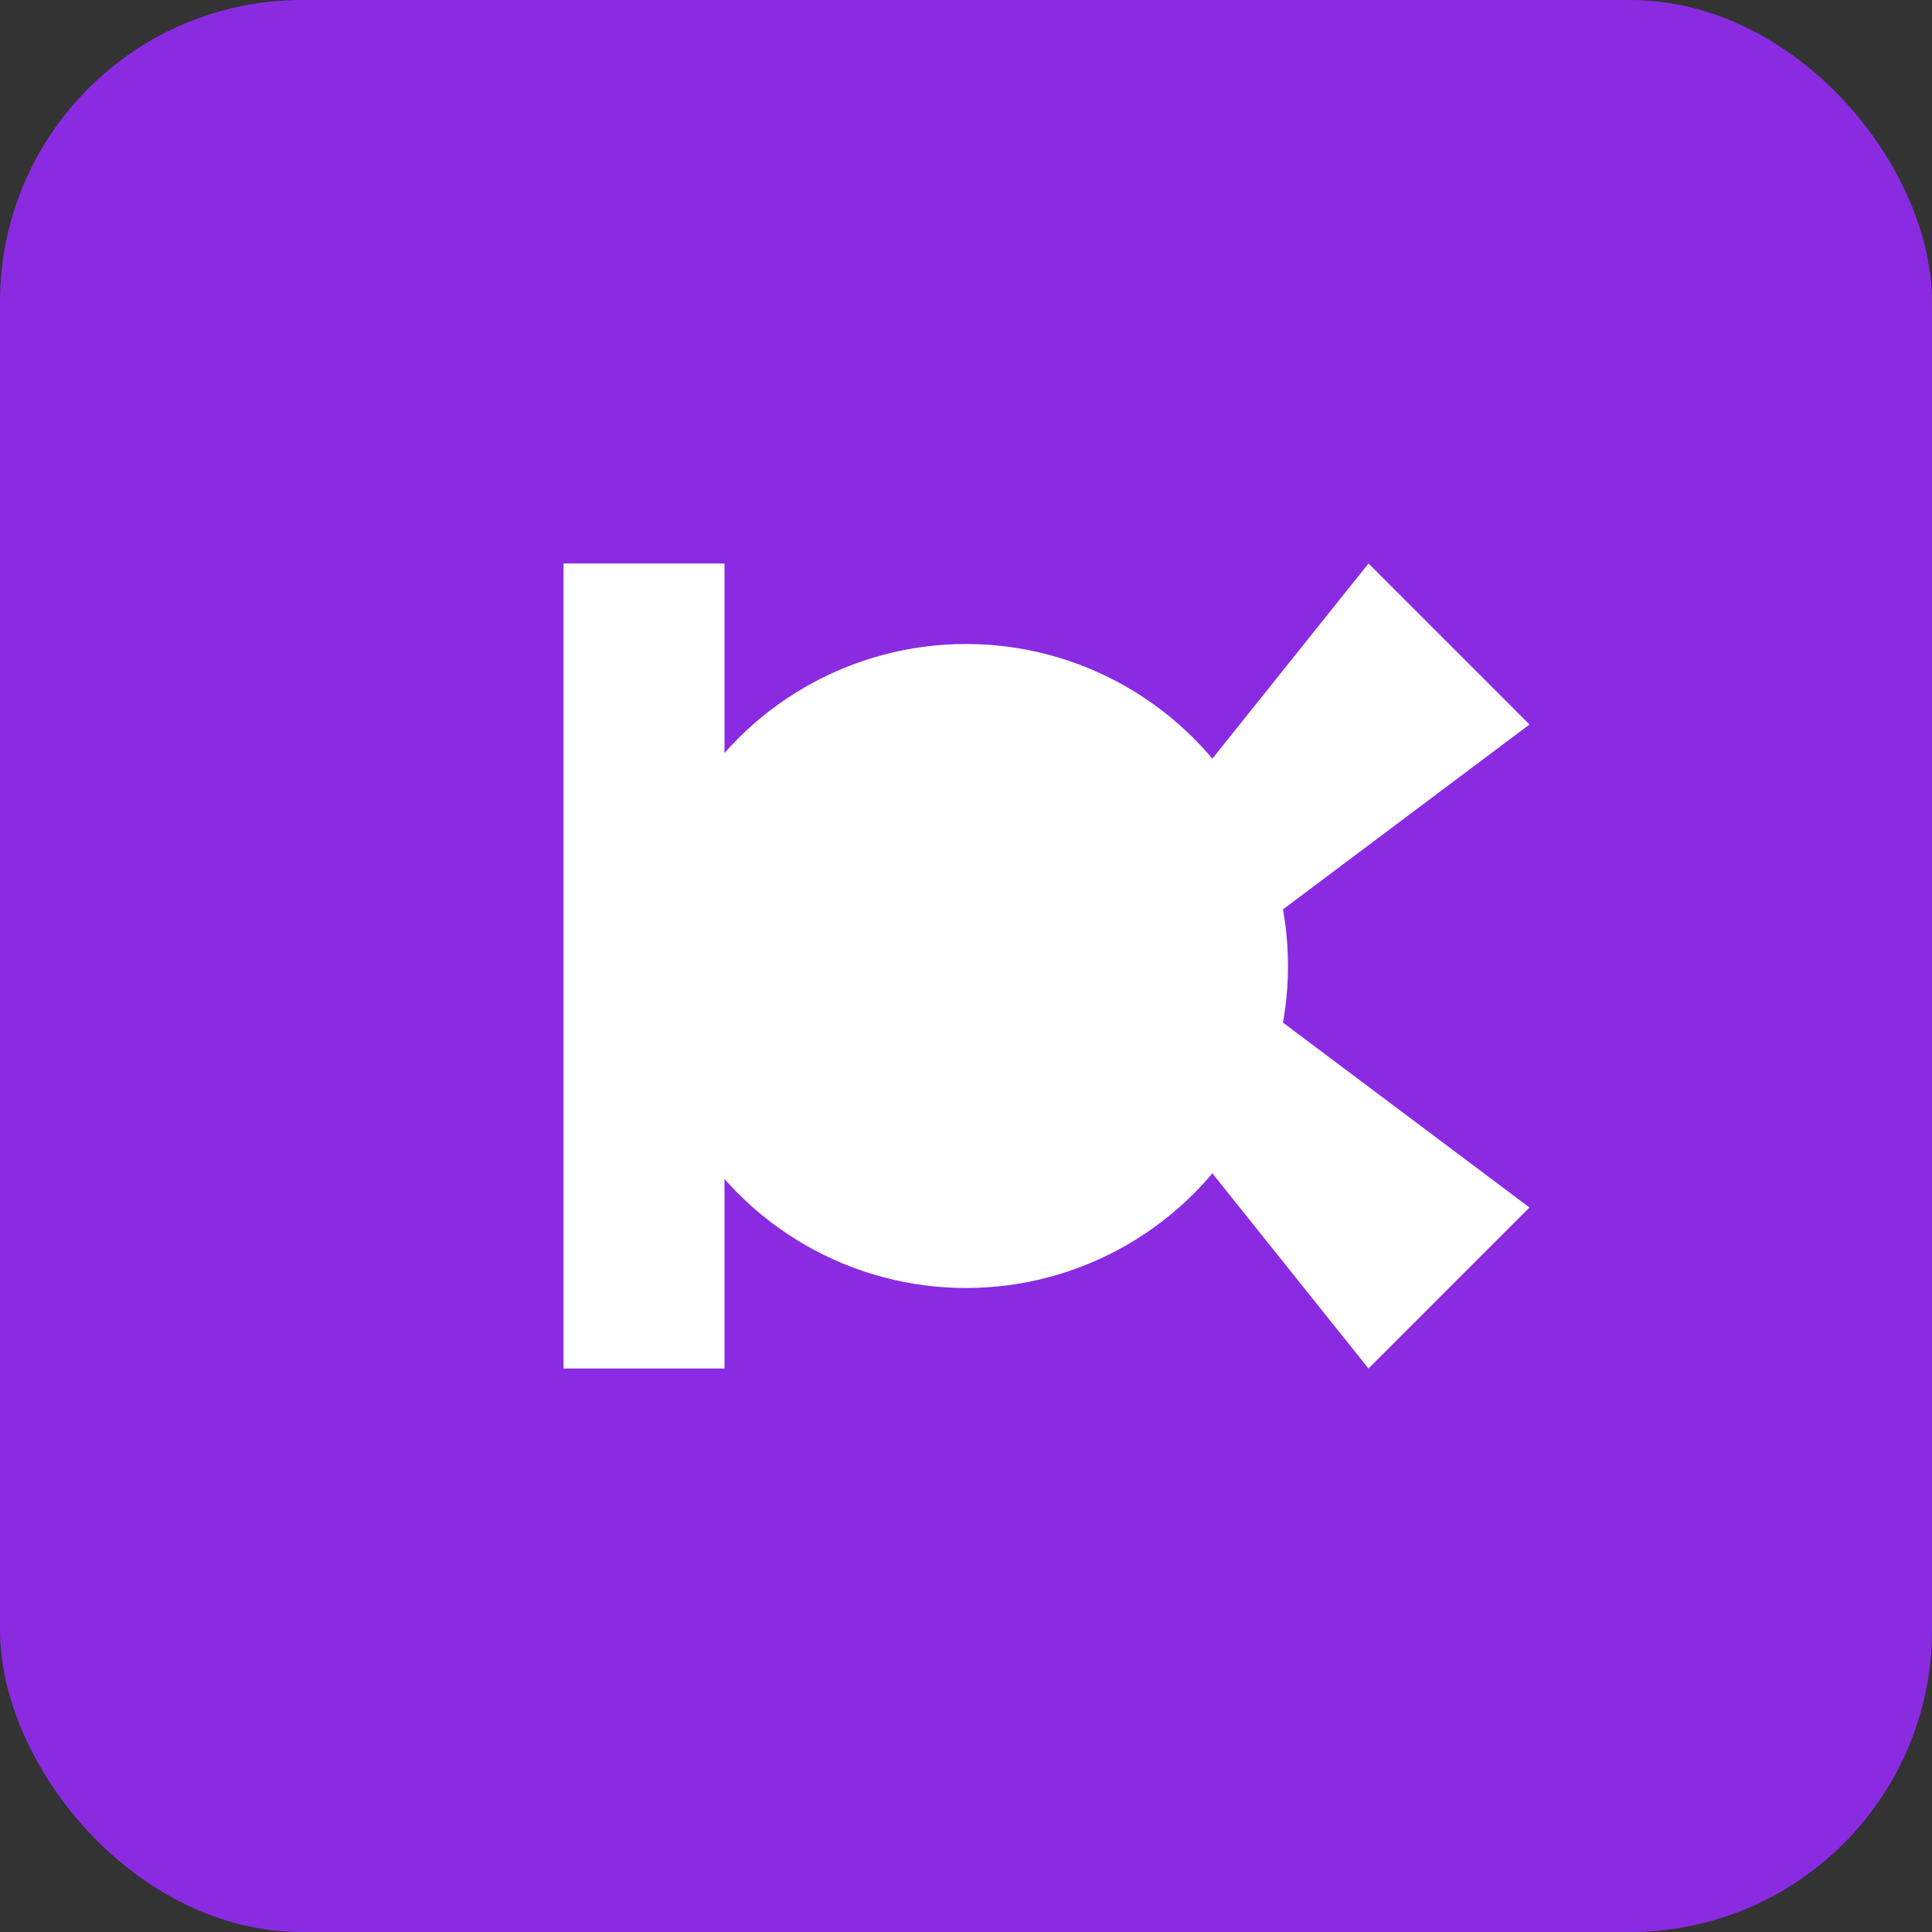 <svg width="512" height="512" viewBox="0 0 512 512" fill="none" xmlns="http://www.w3.org/2000/svg">
    <rect x="0" y="0" width="512" height="512" fill="#333333" stroke="none"/>
    <rect width="512" height="512" rx="80" fill="#8A2BE2"/>
    <path d="M149.333 149.333H192V362.667H149.333V149.333Z" fill="white"/>
    <circle cx="256" cy="256" r="85.333" fill="white"/>
    <path d="M362.667 149.333L405.333 192L320 256L405.333 320L362.667 362.667L277.333 256L362.667 149.333Z" fill="white"/>
</svg>
